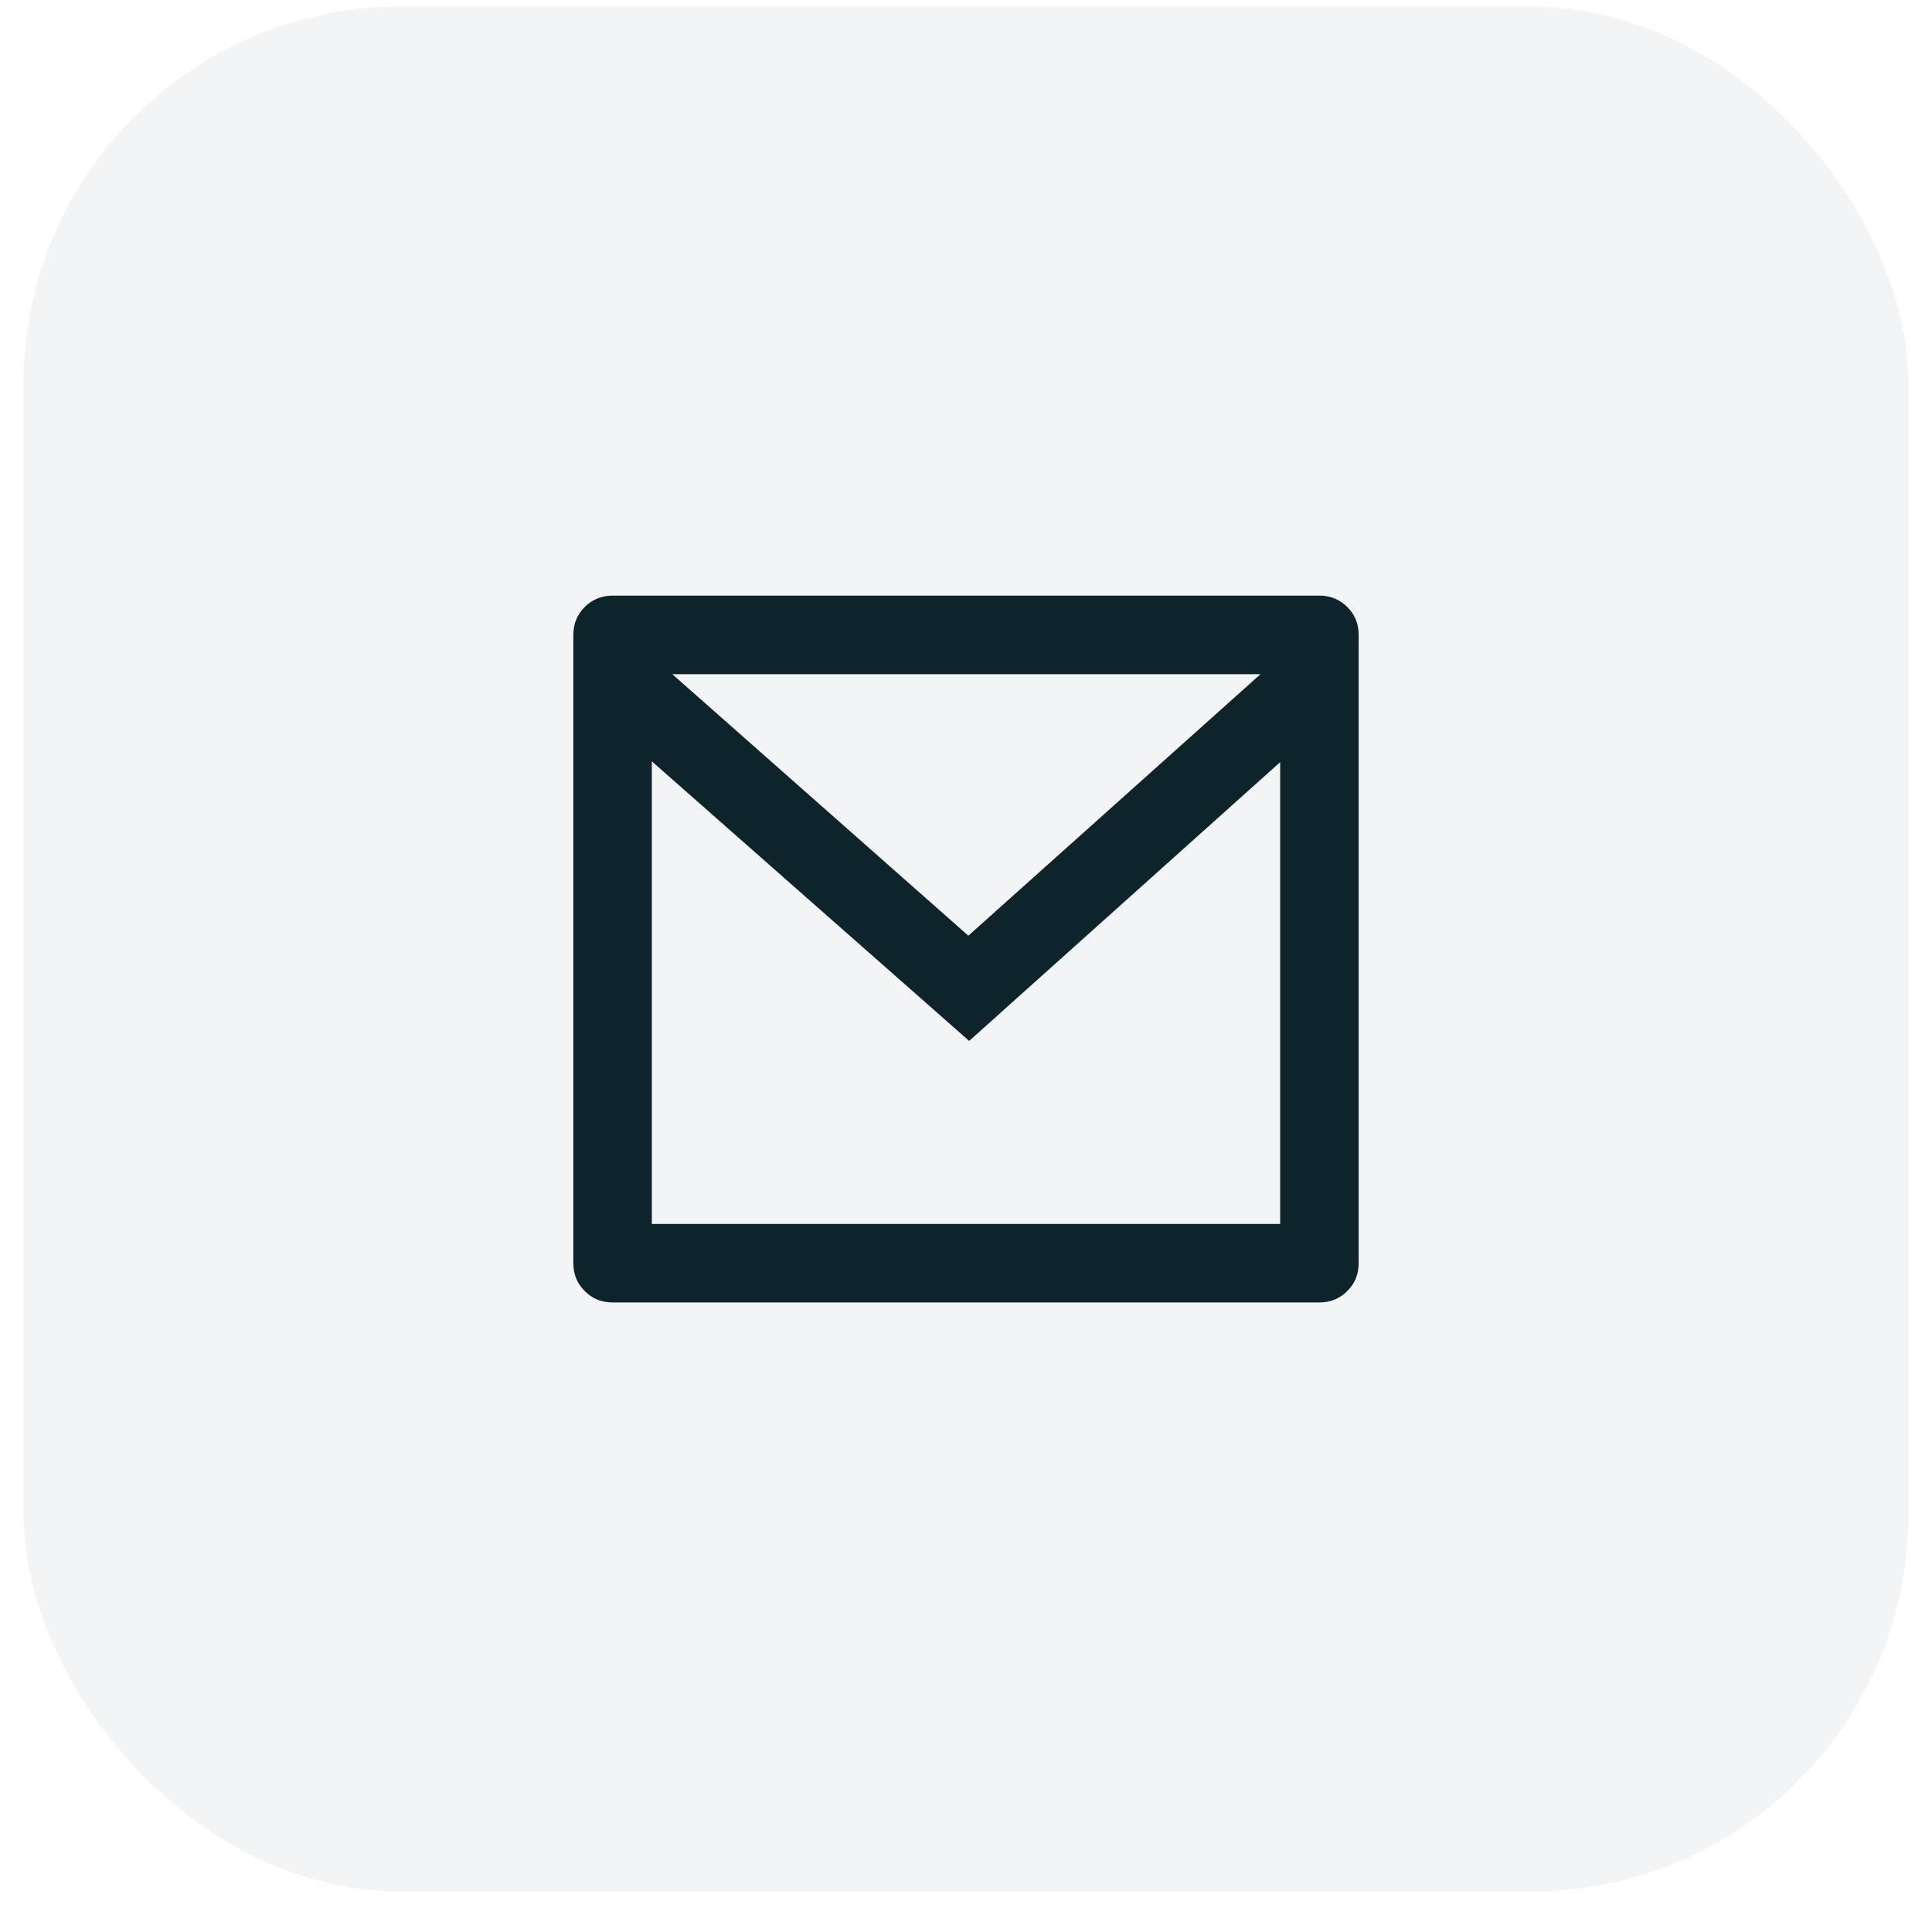<?xml version="1.0" encoding="UTF-8"?> <svg xmlns="http://www.w3.org/2000/svg" width="41" height="41" viewBox="0 0 41 41" fill="none"><rect x="0.5" y="0.14" width="40" height="40" rx="8" fill="#0D242B" fill-opacity="0.05"></rect><path d="M13 12.64H28C28.233 12.64 28.43 12.721 28.592 12.882C28.753 13.043 28.833 13.24 28.833 13.473V26.807C28.833 27.04 28.753 27.237 28.592 27.398C28.43 27.56 28.233 27.64 28 27.64H13C12.767 27.64 12.569 27.56 12.408 27.398C12.247 27.237 12.167 27.04 12.167 26.807V13.473C12.167 13.24 12.247 13.043 12.408 12.882C12.569 12.721 12.767 12.64 13 12.64ZM27.167 16.174L20.567 22.09L13.833 16.157V25.974H27.167V16.174ZM14.267 14.307L20.55 19.857L26.75 14.307H14.267Z" fill="#0D242B"></path></svg> 